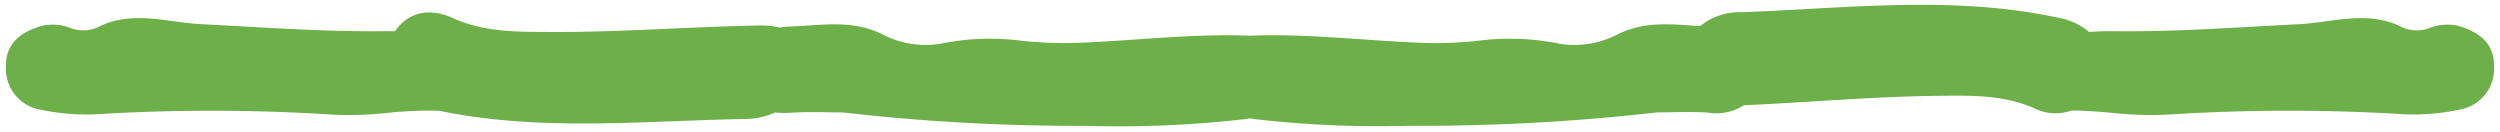 <svg xmlns="http://www.w3.org/2000/svg" width="213.083" height="11.257" viewBox="0 0 213.083 11.257">
  <path id="Union_143" data-name="Union 143" d="M106.4,9.735c-.121-.015-.239-.036-.355-.062q-.173.039-.355.062a95.276,95.276,0,0,1-13.662.581A176.424,176.424,0,0,1,71.335,9.174c-1.436,0-2.878-.075-4.308.017a8.283,8.283,0,0,1-1.462-.016,6.277,6.277,0,0,1-2.677.558c-8.658.161-17.343,1.082-25.948-.7a33.357,33.357,0,0,0-4.377.175,29.773,29.773,0,0,1-4.768.148A160.873,160.873,0,0,0,7.482,9.342a19.106,19.106,0,0,1-4.5-.4A3.538,3.538,0,0,1,0,5.294c-.03-1.778.959-2.89,3.05-3.5a4.219,4.219,0,0,1,2.334.138,3.121,3.121,0,0,0,2.365.024c2.937-1.555,6.015-.45,8.888-.306,5.213.262,10.42.657,15.648.6.3,0,.595,0,.889,0C34.253.676,36.033.187,38.084,1.126c2.679,1.226,5.555,1.177,8.323,1.19,5.934.028,11.868-.444,17.807-.554a6.3,6.3,0,0,1,1.727.179,5.51,5.51,0,0,1,.887-.092c2.587-.067,5.225-.637,7.827.643a7.984,7.984,0,0,0,5.006.826,20.972,20.972,0,0,1,7.072-.234,36.323,36.323,0,0,0,3.955.177c5.118-.142,10.214-.835,15.352-.627,5.139-.208,10.234.485,15.353.627a36.29,36.29,0,0,0,3.954-.177,20.985,20.985,0,0,1,7.074.234,7.984,7.984,0,0,0,5.006-.826c2.316-1.141,4.663-.813,6.976-.68a5.335,5.335,0,0,1,3.5-1.183c9.04-.322,18.1-1.474,27.116.492a5.475,5.475,0,0,1,2.54,1.192c.718-.058,1.471-.069,2.234-.061,5.228.055,10.436-.34,15.649-.6,2.874-.145,5.951-1.25,8.887.305a3.119,3.119,0,0,0,2.364-.024,4.223,4.223,0,0,1,2.335-.138c2.092.61,3.081,1.721,3.05,3.5A3.537,3.537,0,0,1,209.1,8.94a19.1,19.1,0,0,1-4.5.4,160.859,160.859,0,0,0-20.313.016,29.814,29.814,0,0,1-4.772-.148c-1.138-.1-2.282-.192-3.436-.2a4.117,4.117,0,0,1-3.218-.2c-2.7-1.18-5.576-1.082-8.344-1.048-5.465.068-10.923.559-16.388.8a4.319,4.319,0,0,1-3.073.625c-1.43-.092-2.872-.017-4.308-.017a176.63,176.63,0,0,1-20.689,1.142q-1.378.029-2.769.03A89.05,89.05,0,0,1,106.4,9.735Z" transform="translate(0.501 0.41)" fill="#6daf49" stroke="rgba(0,0,0,0)" stroke-miterlimit="10" stroke-width="1"/>
</svg>
